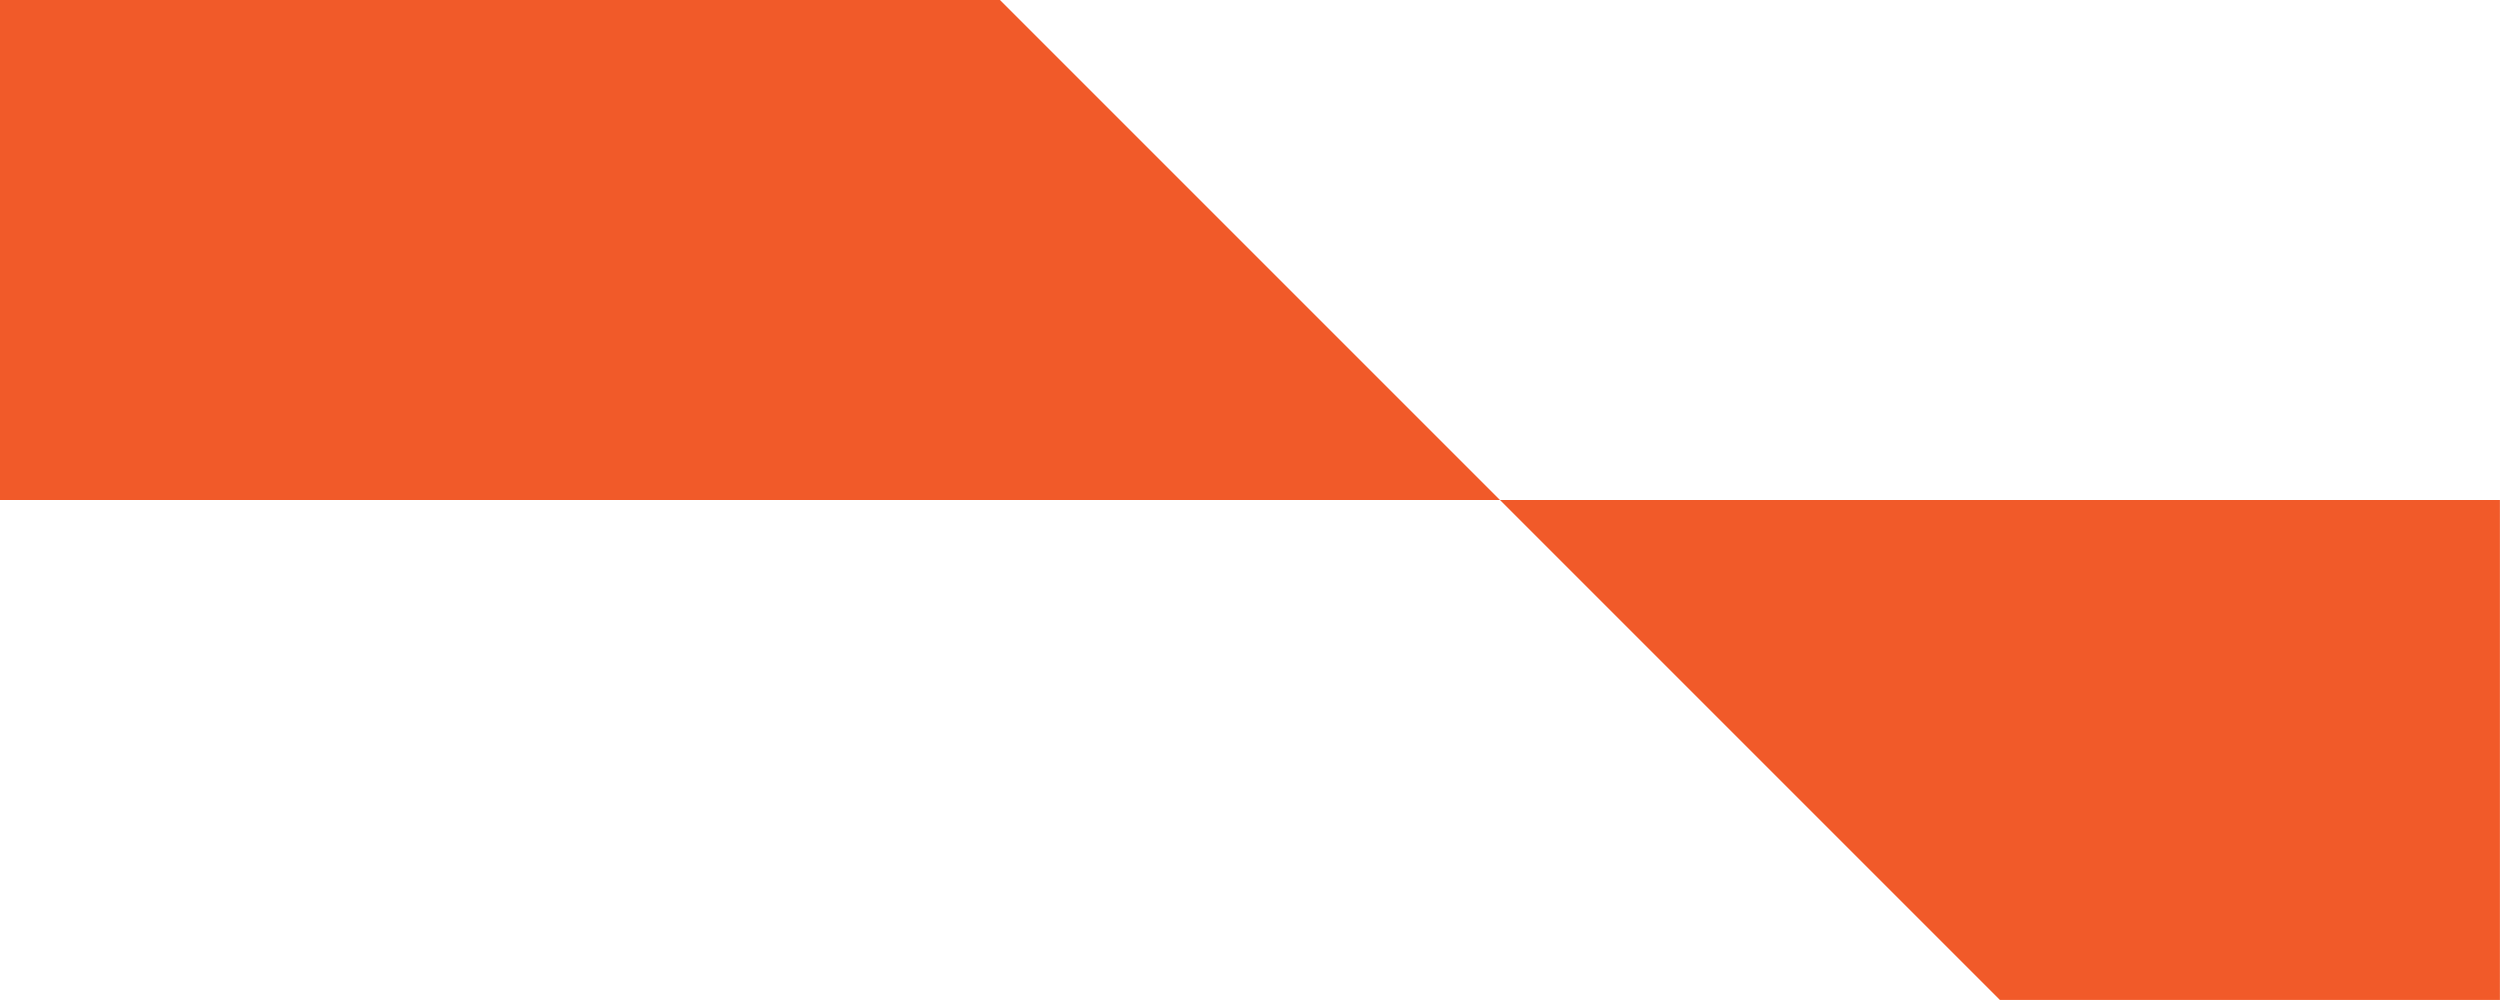 <?xml version="1.0" encoding="UTF-8"?> <svg xmlns="http://www.w3.org/2000/svg" width="538" height="216" viewBox="0 0 538 216" fill="none"><g clip-path="url(#clip0_48_54)"><path d="M215.19 107.6H322.79L215.19 0H107.6H0V107.6H107.6H215.19Z" fill="#F15A29"></path><path d="M430.38 107.6H322.79L430.38 215.19H537.98V107.6H430.38Z" fill="#F15A29"></path></g><defs><clipPath id="clip0_48_54"><rect width="537.98" height="215.19" fill="white"></rect></clipPath></defs></svg> 